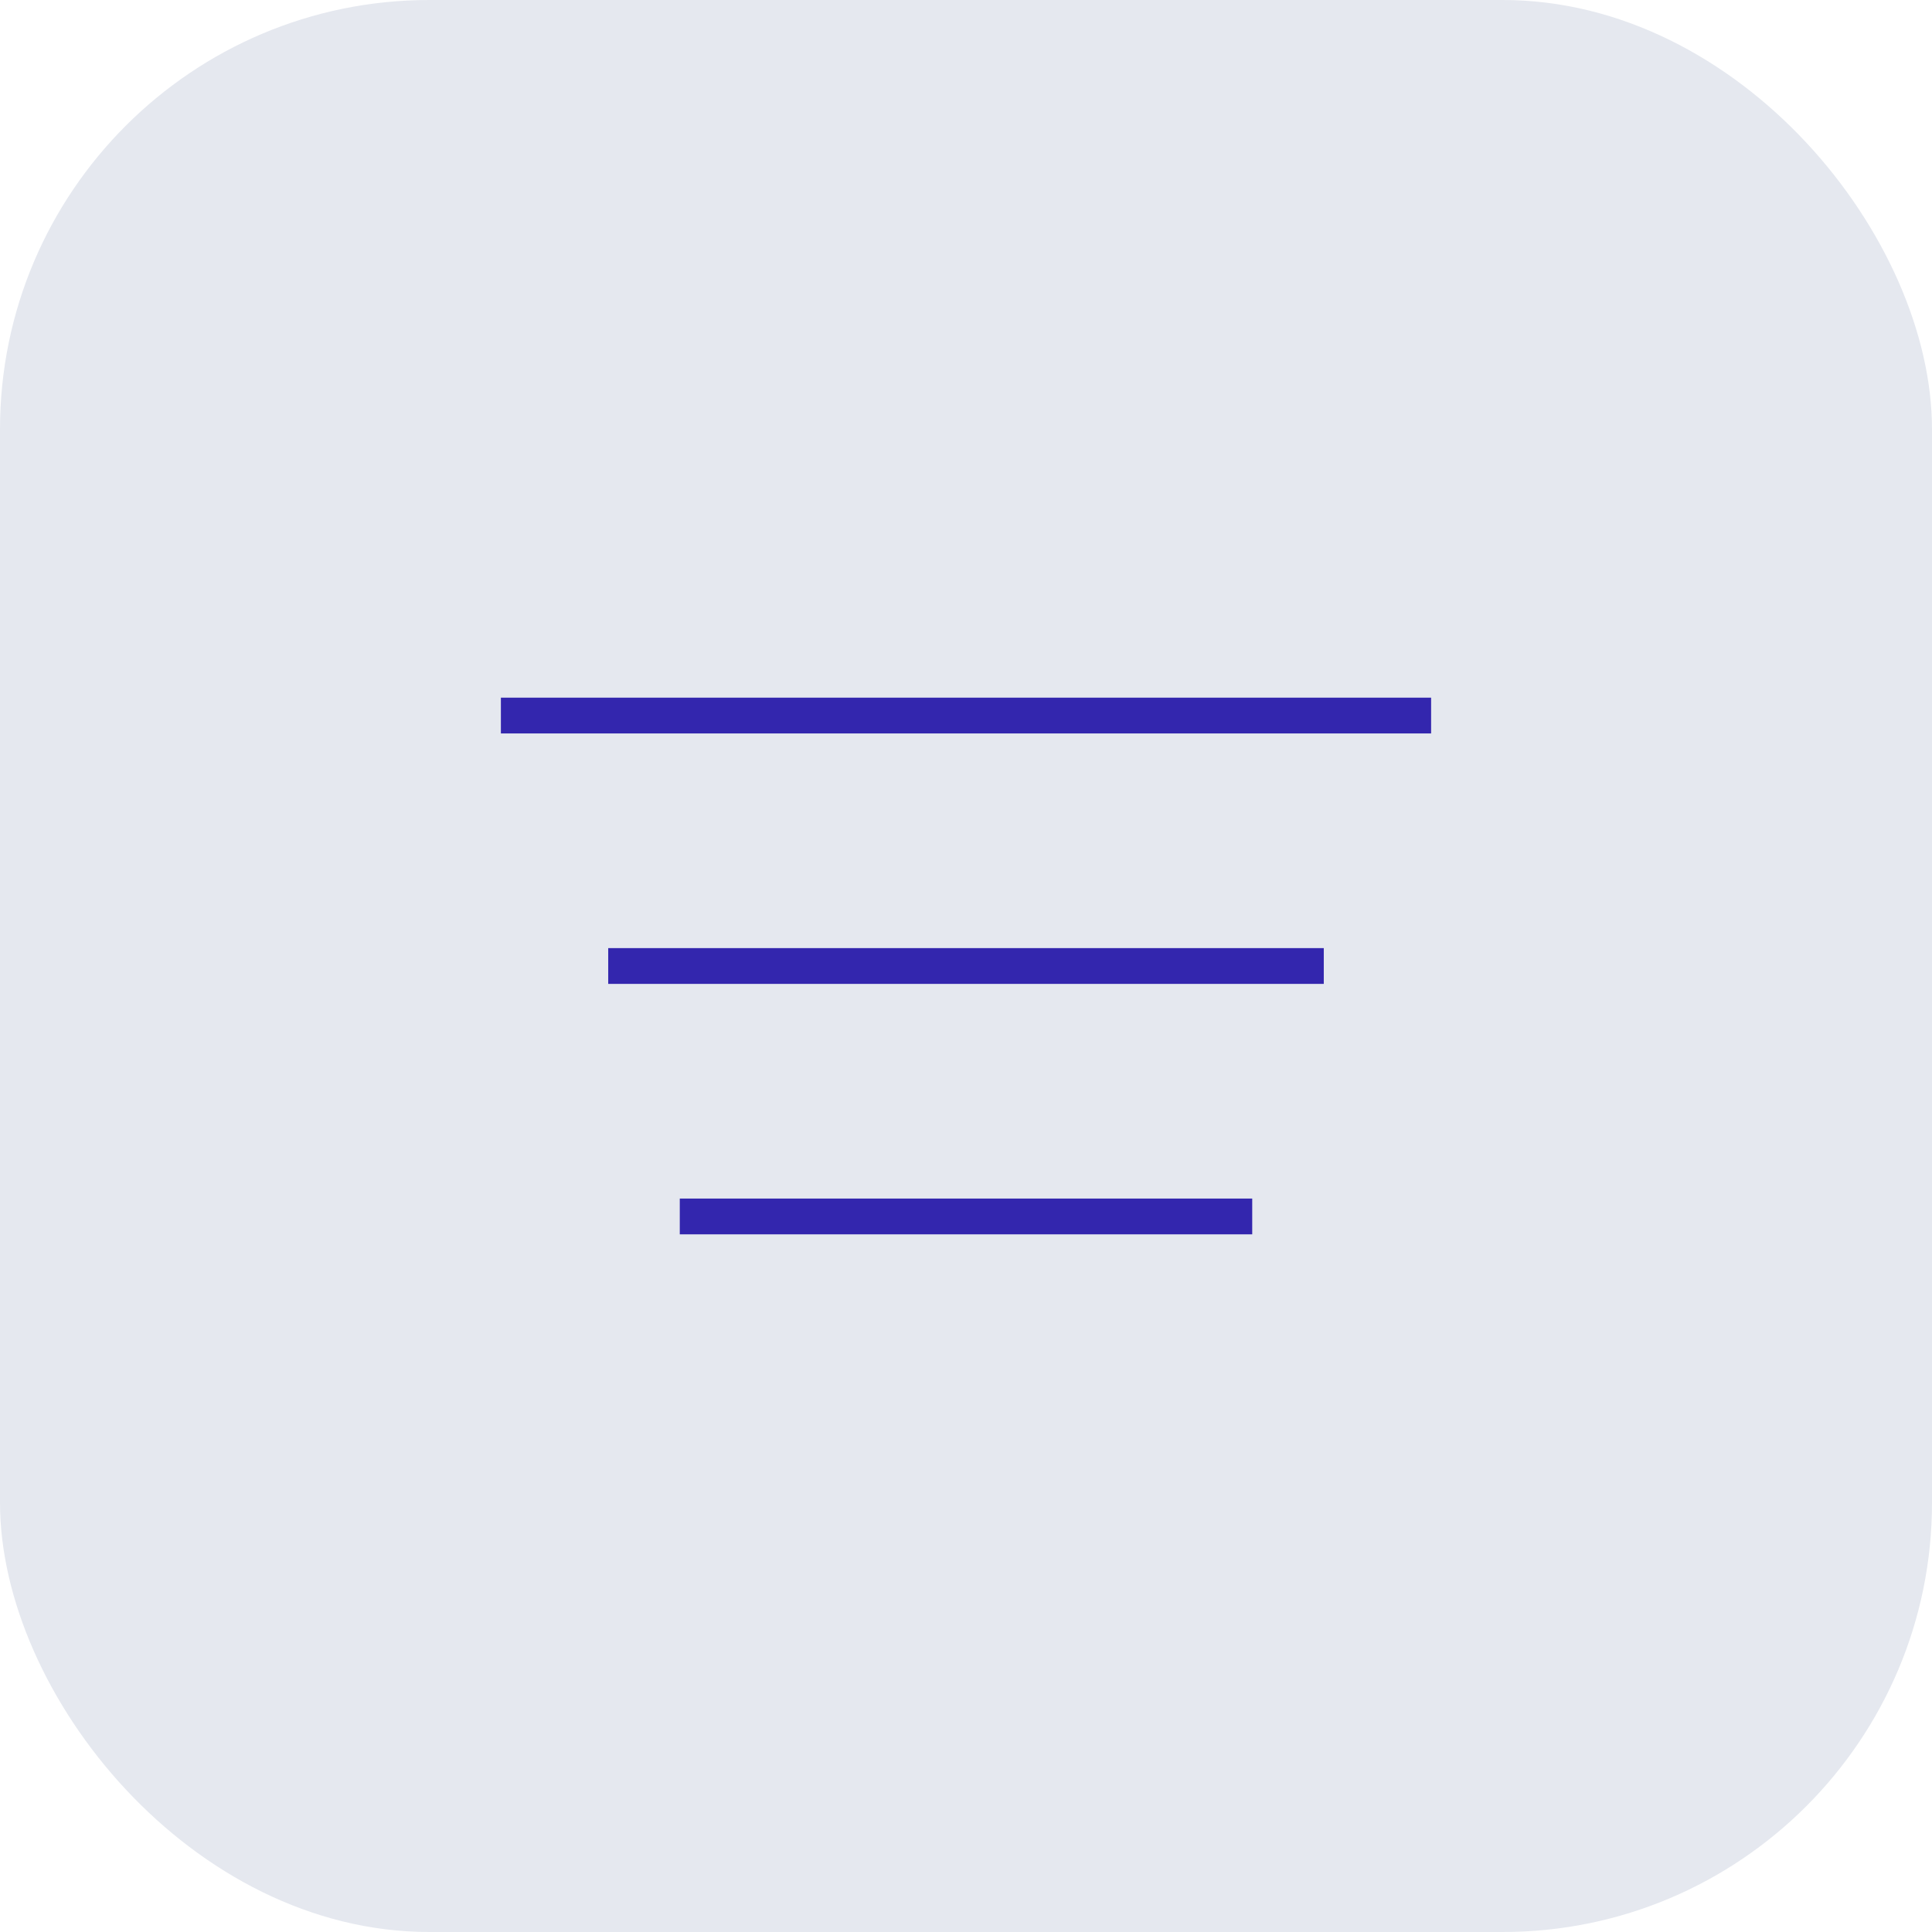<svg
        width='54'
        height='54'
        viewBox='0 0 54 54'
        fill='none'
        xmlns='http://www.w3.org/2000/svg'
>
    <rect width='54' height='54' rx='12' fill='#E5E8EF' />
    <path
            d='M14 20H40'
            stroke='#3326AE'
            strokeWidth='3'
            strokeLinecap='round'
    />
    <path
            d='M17 27H37'
            stroke='#3326AE'
            strokeWidth='3'
            strokeLinecap='round'
    />
    <path
            d='M19 34H35'
            stroke='#3326AE'
            strokeWidth='3'
            strokeLinecap='round'
    />
</svg>